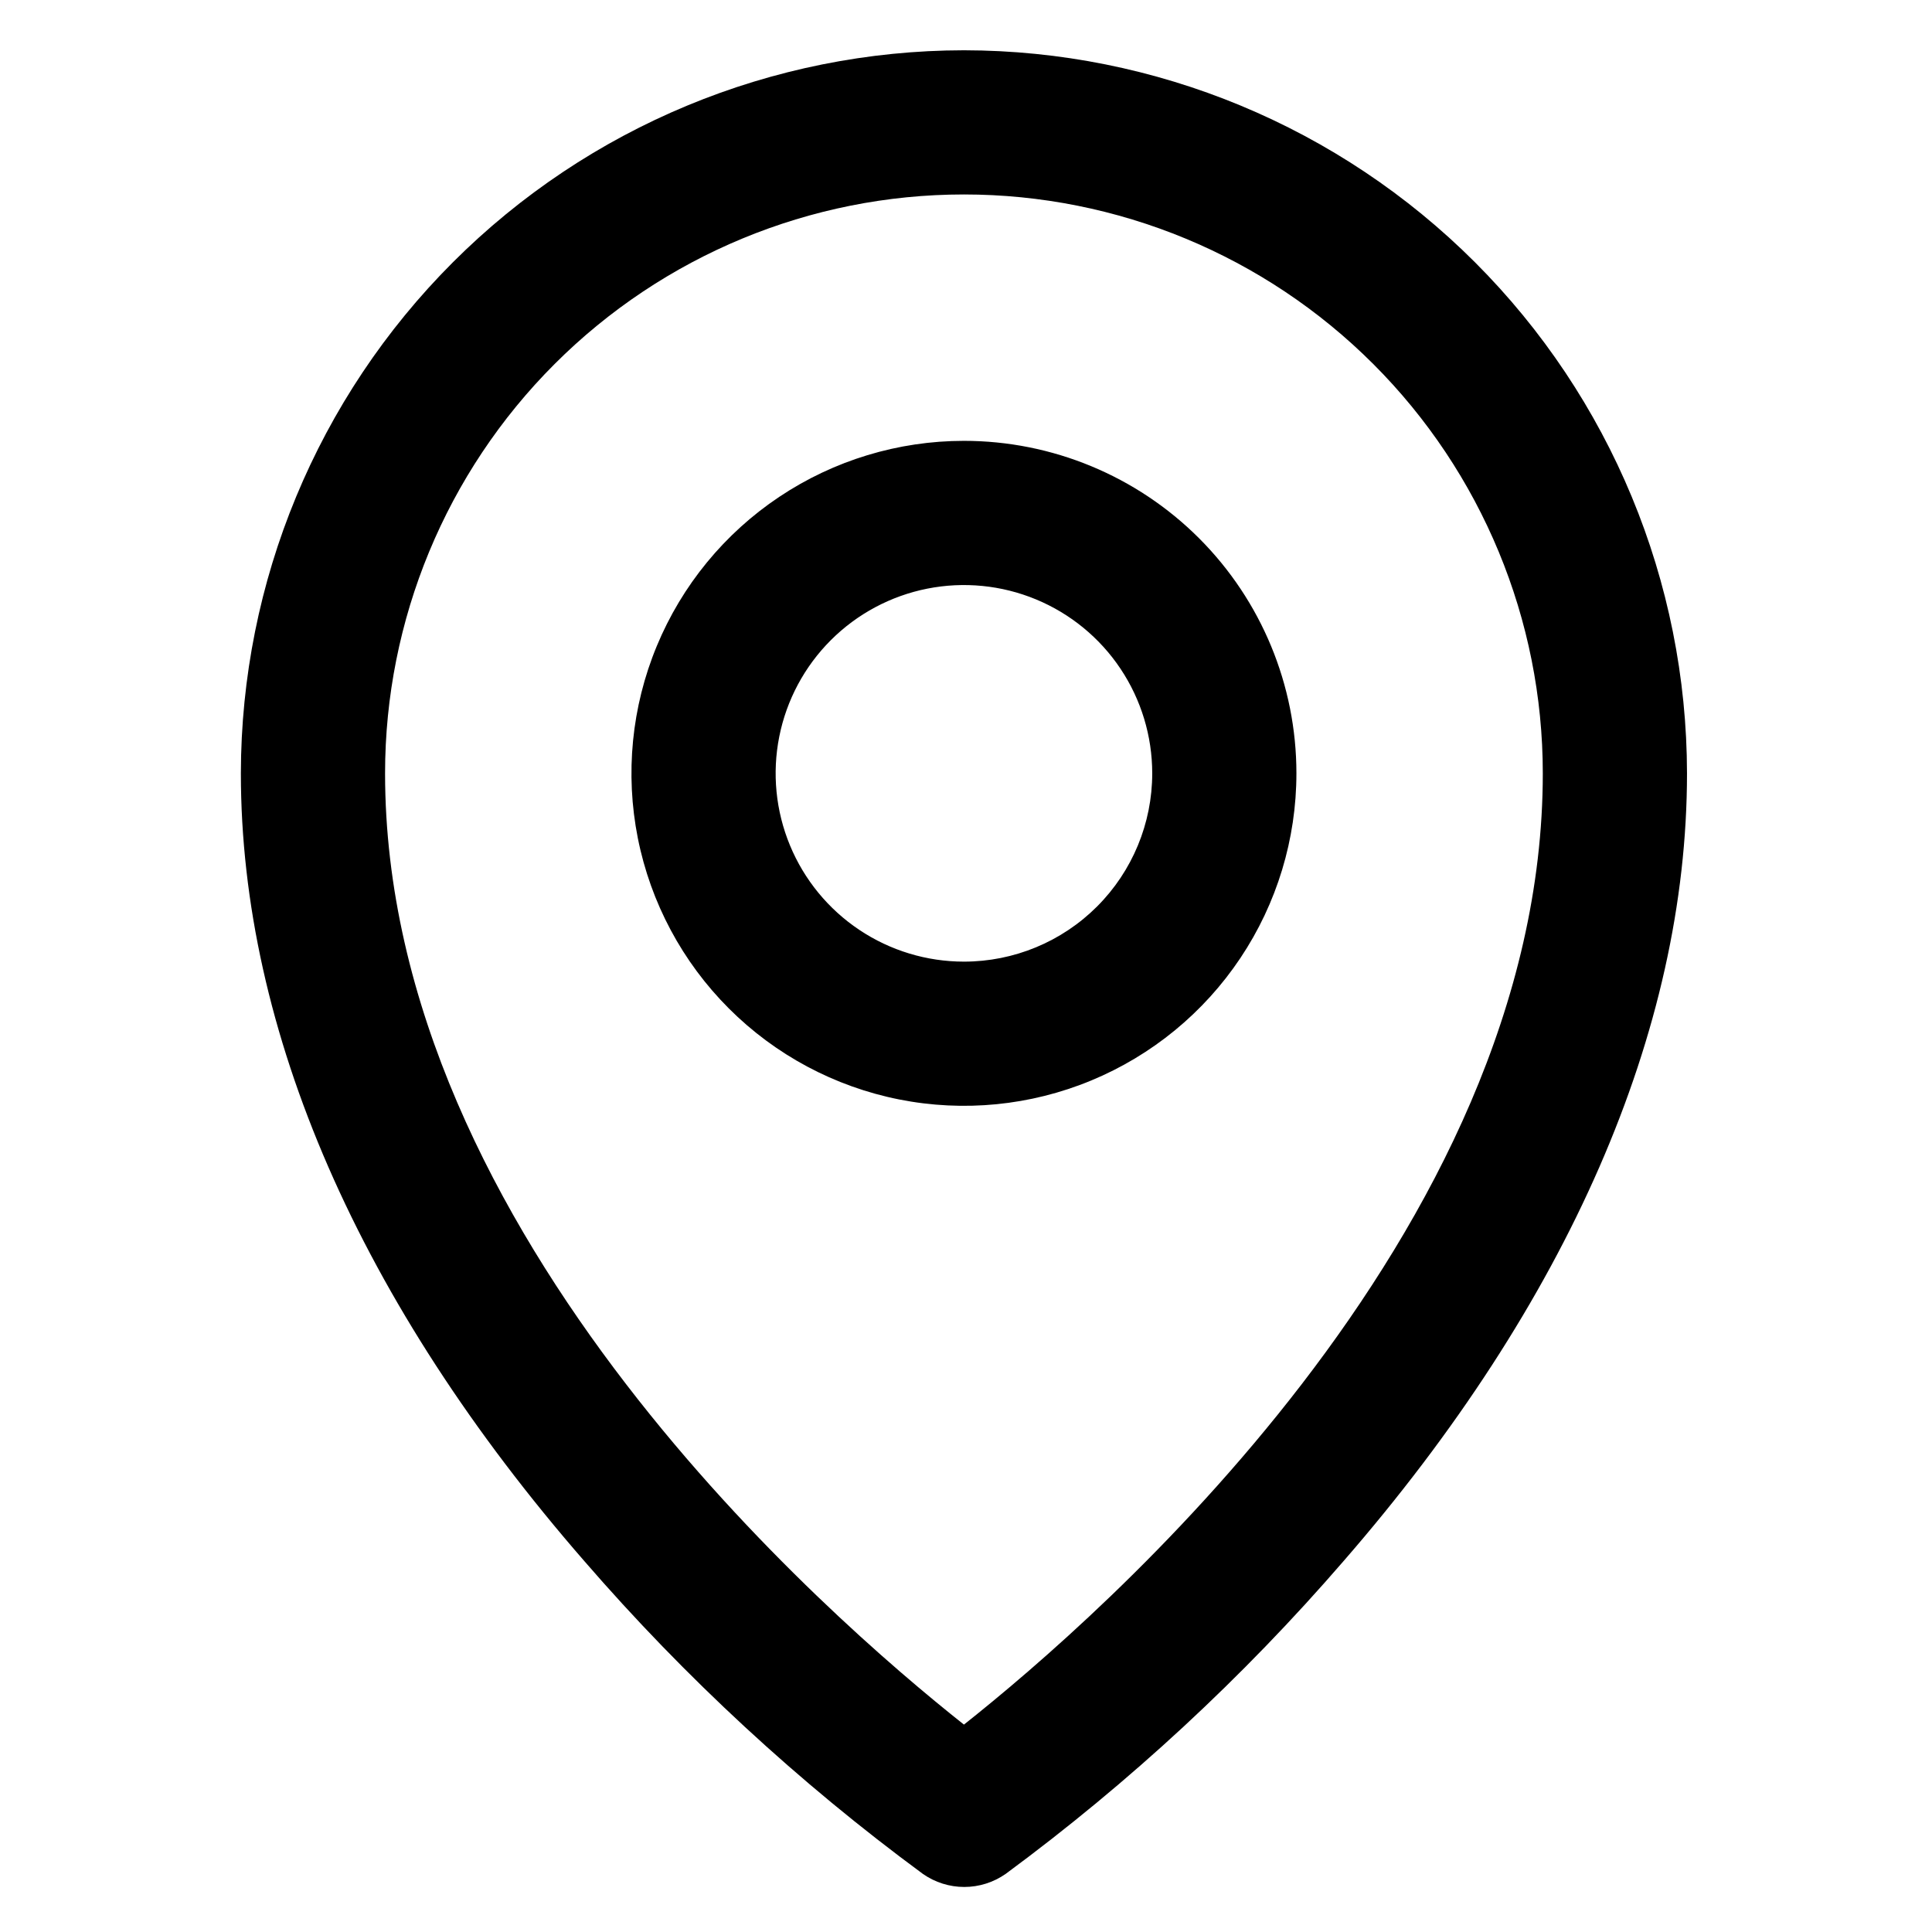 <svg width="138" height="138" viewBox="0 0 138 138" fill="none" xmlns="http://www.w3.org/2000/svg">
<path fill-rule="evenodd" clip-rule="evenodd" d="M68.853 3.591H68.852C55.159 3.606 42.032 9.053 32.349 18.735C22.667 28.417 17.221 41.545 17.205 55.238V55.238C17.205 73.644 25.709 93.099 41.739 111.508C48.943 119.828 57.05 127.319 65.912 133.844L65.912 133.844L65.921 133.851C66.787 134.457 67.819 134.783 68.876 134.783C69.933 134.783 70.965 134.457 71.831 133.851L71.831 133.851L71.841 133.844C80.686 127.316 88.778 119.825 95.967 111.508C111.973 93.099 120.5 73.644 120.5 55.238V55.238C120.484 41.545 115.038 28.417 105.356 18.735C95.674 9.053 82.546 3.606 68.853 3.591ZM68.853 31.489C64.156 31.489 59.564 32.882 55.658 35.492C51.753 38.101 48.709 41.81 46.912 46.15C45.114 50.489 44.644 55.265 45.56 59.871C46.477 64.478 48.738 68.71 52.06 72.031C55.381 75.353 59.613 77.614 64.219 78.531C68.826 79.447 73.601 78.977 77.941 77.179C82.28 75.382 85.99 72.338 88.599 68.432C91.209 64.527 92.601 59.935 92.601 55.238C92.601 48.94 90.099 42.899 85.646 38.445C81.192 33.992 75.151 31.489 68.853 31.489ZM68.853 68.688C66.193 68.688 63.592 67.899 61.381 66.421C59.169 64.943 57.445 62.843 56.427 60.385C55.409 57.928 55.143 55.223 55.662 52.614C56.181 50.006 57.462 47.609 59.343 45.728C61.224 43.847 63.62 42.566 66.229 42.047C68.838 41.529 71.542 41.795 73.999 42.813C76.457 43.831 78.558 45.554 80.035 47.766C81.513 49.978 82.302 52.578 82.302 55.238C82.302 58.805 80.885 62.226 78.363 64.748C75.841 67.271 72.42 68.688 68.853 68.688ZM44.722 98.87C53.754 110.614 63.937 119.293 68.853 123.185C73.768 119.293 83.951 110.611 92.983 98.866C102.214 86.862 110.2 71.711 110.2 55.238C110.2 44.272 105.844 33.755 98.09 26.001C90.336 18.247 79.819 13.89 68.853 13.89C57.886 13.89 47.37 18.247 39.615 26.001C31.861 33.755 27.505 44.272 27.505 55.238C27.505 71.717 35.492 86.867 44.722 98.87Z" fill="black"></path>
</svg>
